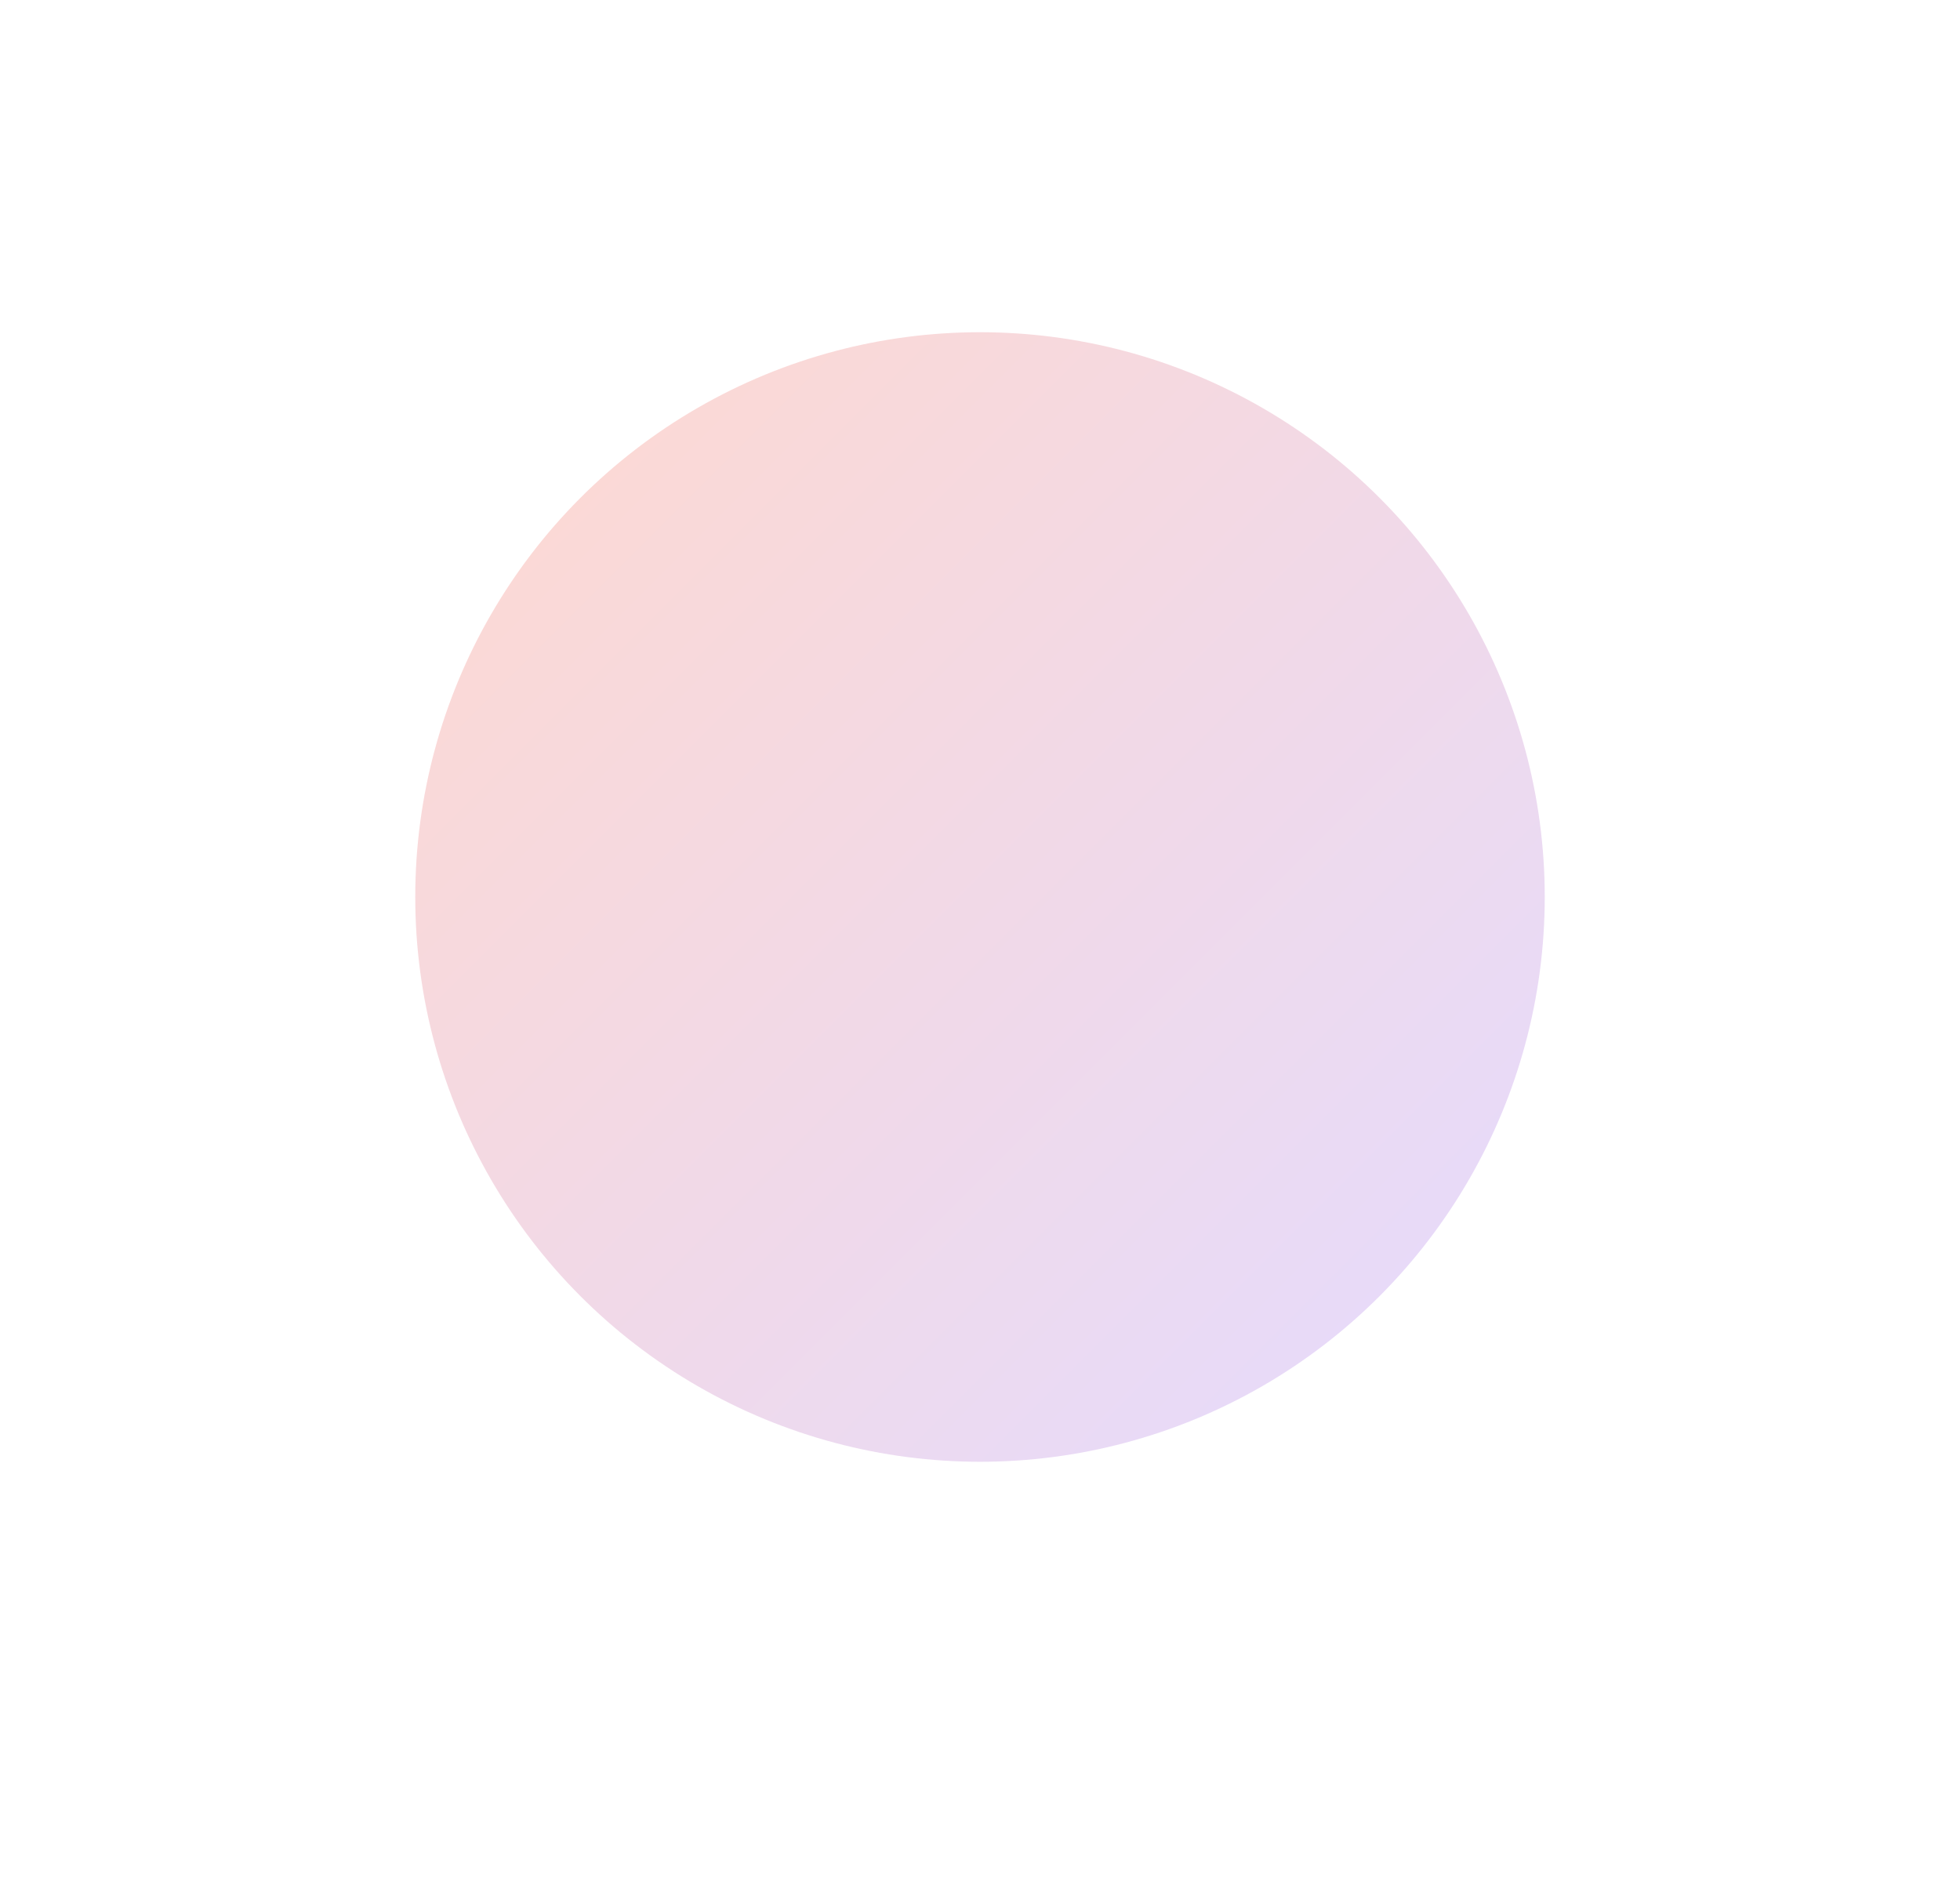<?xml version="1.0" encoding="UTF-8"?> <svg xmlns="http://www.w3.org/2000/svg" width="944" height="904" viewBox="0 0 944 904" fill="none"> <g opacity="0.5" filter="url(#filter0_f)"> <circle cx="472" cy="432" r="272" fill="url(#paint0_linear)"></circle> </g> <defs> <filter id="filter0_f" x="0" y="-40" width="944" height="944" filterUnits="userSpaceOnUse" color-interpolation-filters="sRGB"> <feFlood flood-opacity="0" result="BackgroundImageFix"></feFlood> <feBlend mode="normal" in="SourceGraphic" in2="BackgroundImageFix" result="shape"></feBlend> <feGaussianBlur stdDeviation="100" result="effect1_foregroundBlur"></feGaussianBlur> </filter> <linearGradient id="paint0_linear" x1="200" y1="160" x2="744" y2="704" gradientUnits="userSpaceOnUse"> <stop stop-color="#FFB2A0"></stop> <stop offset="1" stop-color="#C9B6FF"></stop> </linearGradient> </defs> </svg> 